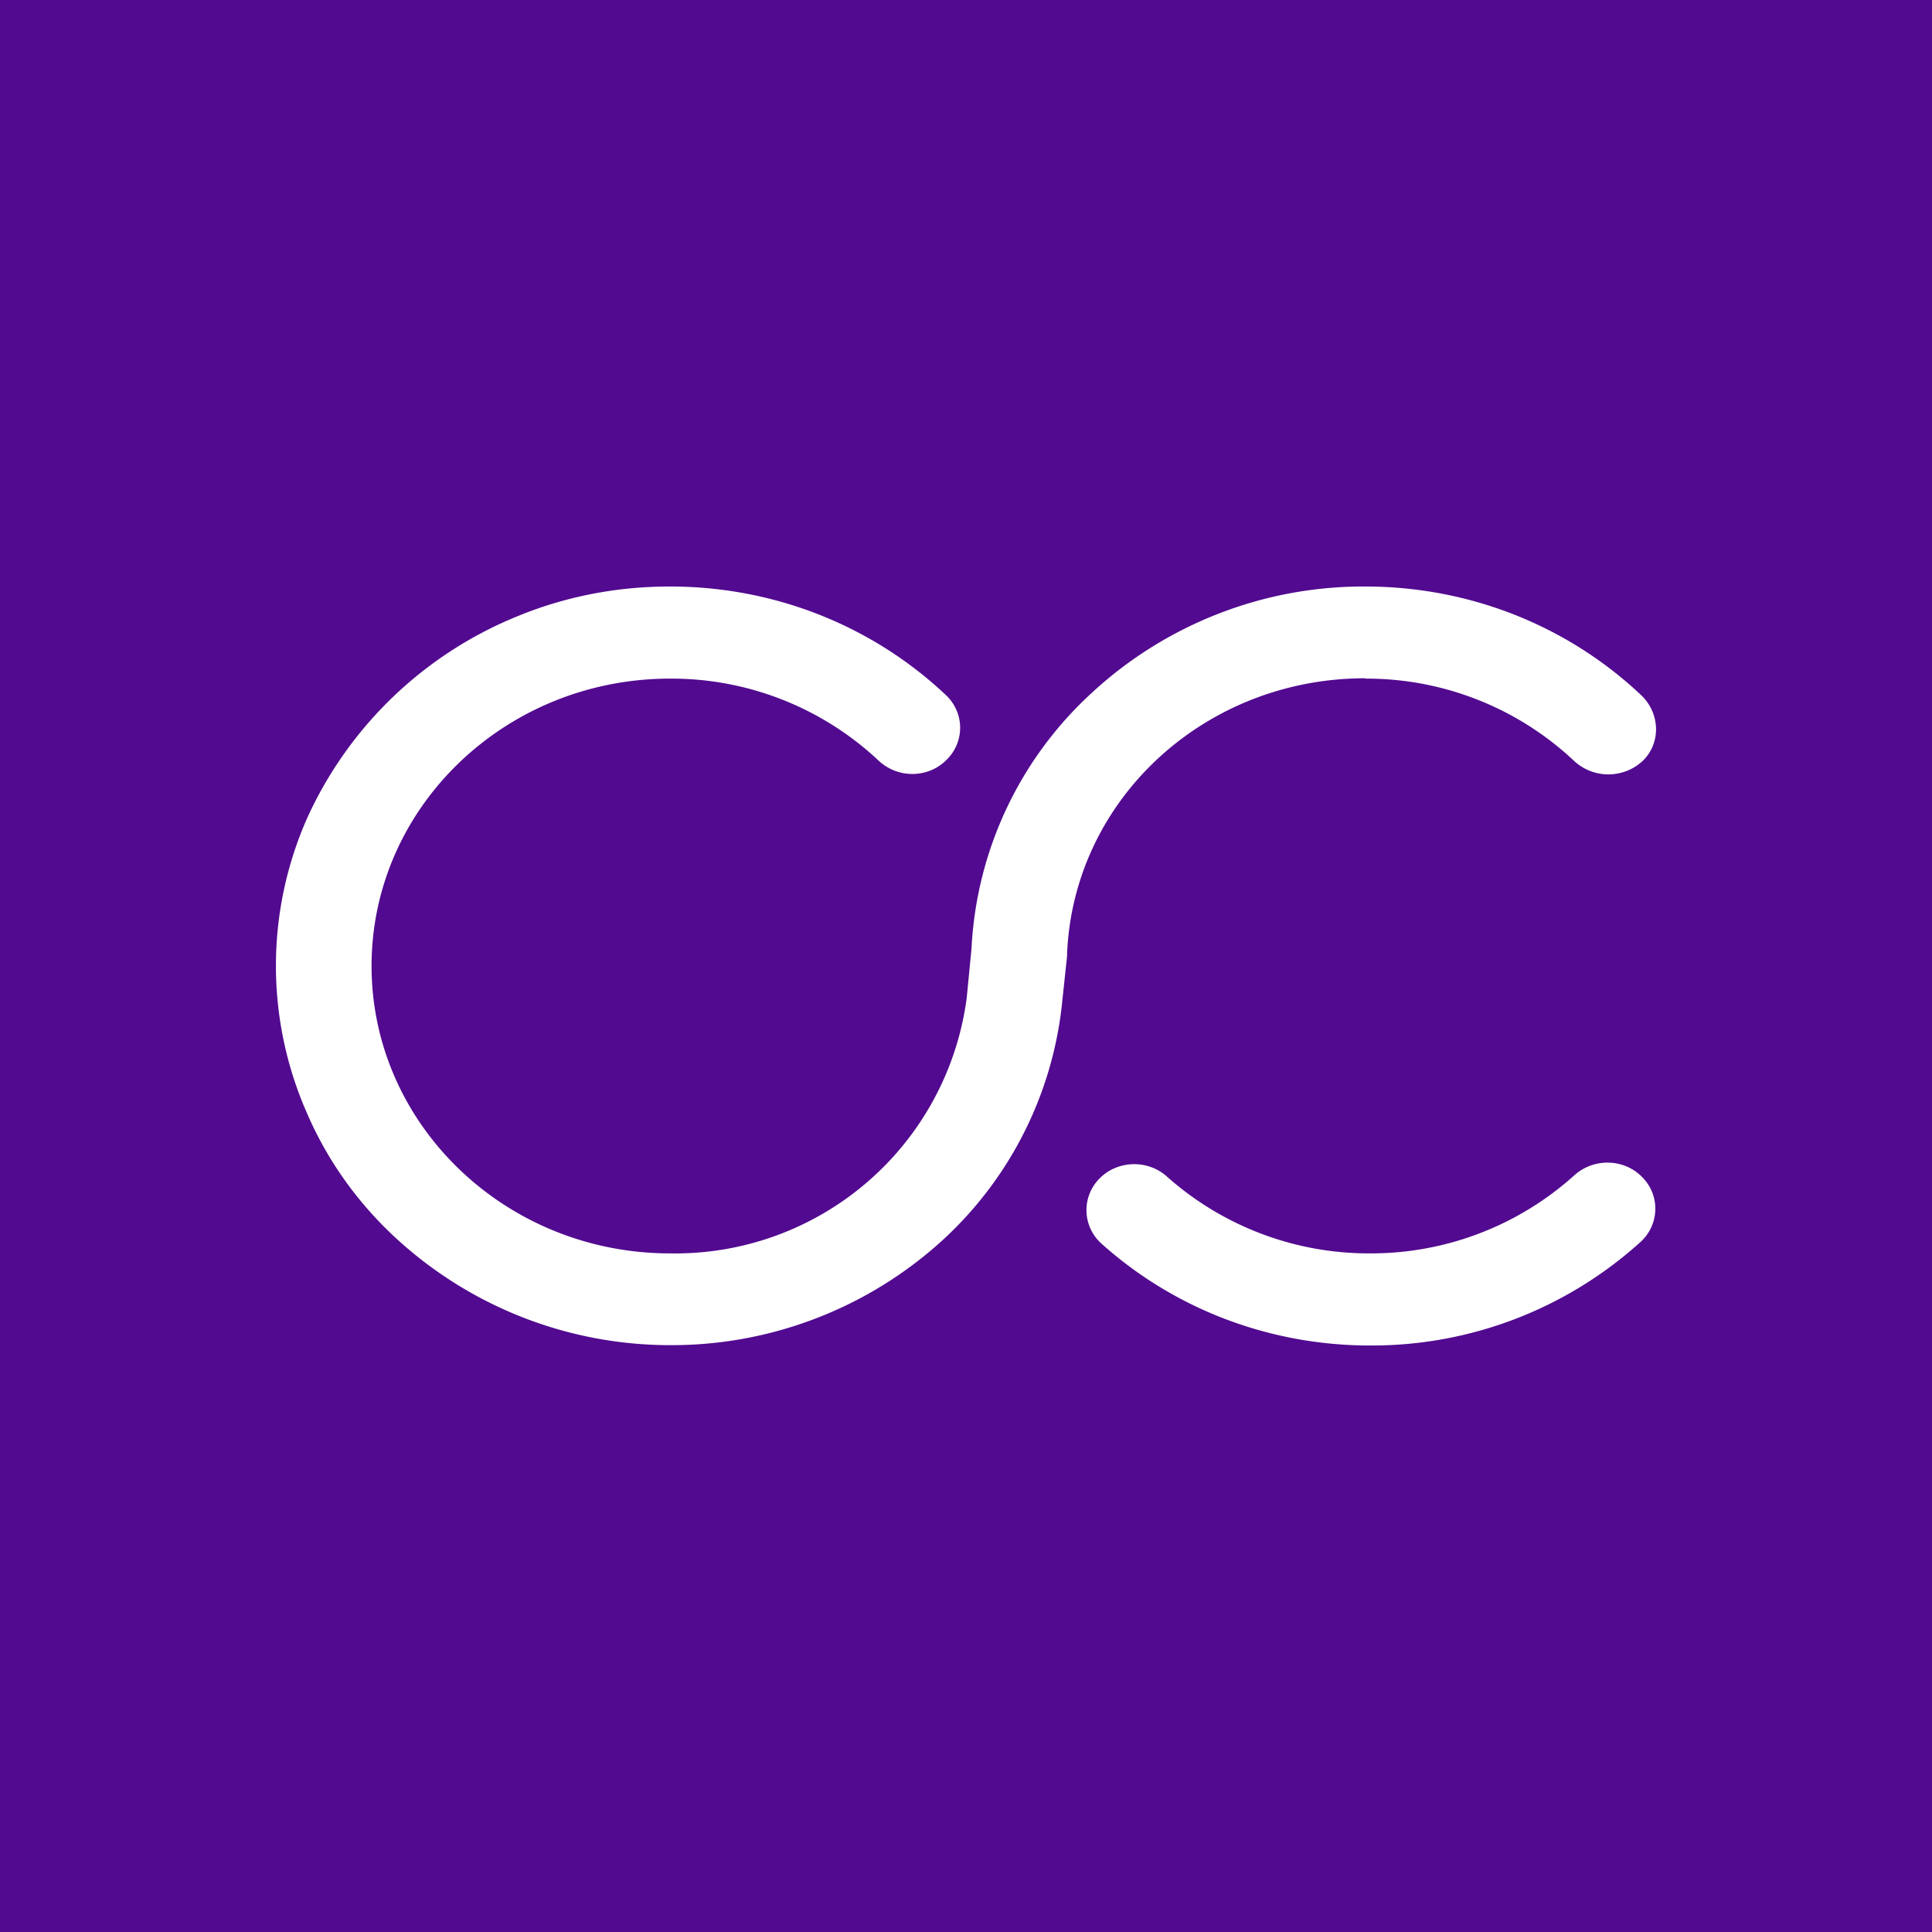 <svg width="56" height="56" viewBox="0 0 56 56" xmlns="http://www.w3.org/2000/svg"><path fill="#520A90" d="M0 0h56v56H0z"/><path d="M45.64 34.06c.56-.5 1.44-.48 1.96.06.53.53.5 1.38-.05 1.88a11.6 11.6 0 0 1-7.84 3c-2.9 0-5.66-1.05-7.78-2.95a1.3 1.3 0 0 1-.07-1.88c.52-.54 1.4-.57 1.96-.07a8.8 8.8 0 0 0 5.89 2.23 8.8 8.8 0 0 0 5.93-2.27Zm-6.07-14.4c-4.65 0-8.45 3.51-8.64 7.98v.07l-.16 1.5a10.85 10.85 0 0 1-3.7 6.96 11.65 11.65 0 0 1-7.65 2.82 11.73 11.73 0 0 1-8.07-3.22c-1.05-1-1.88-2.18-2.45-3.5a10.58 10.58 0 0 1 0-8.55 11.41 11.41 0 0 1 6.08-5.85c1.4-.58 2.9-.87 4.44-.87 3 0 5.85 1.12 8 3.15.54.51.55 1.36.01 1.88-.53.53-1.4.54-1.96.02a8.77 8.77 0 0 0-6.05-2.38c-4.77 0-8.65 3.73-8.65 8.33 0 4.59 3.88 8.33 8.65 8.33a8.52 8.52 0 0 0 8.6-7.4l.14-1.44a10.77 10.77 0 0 1 3.5-7.42A11.6 11.6 0 0 1 39.57 17c3 0 5.85 1.12 8 3.15.54.51.59 1.37.05 1.9a1.46 1.46 0 0 1-2 0 8.78 8.78 0 0 0-6.05-2.38Z" fill="#fff"/></svg>